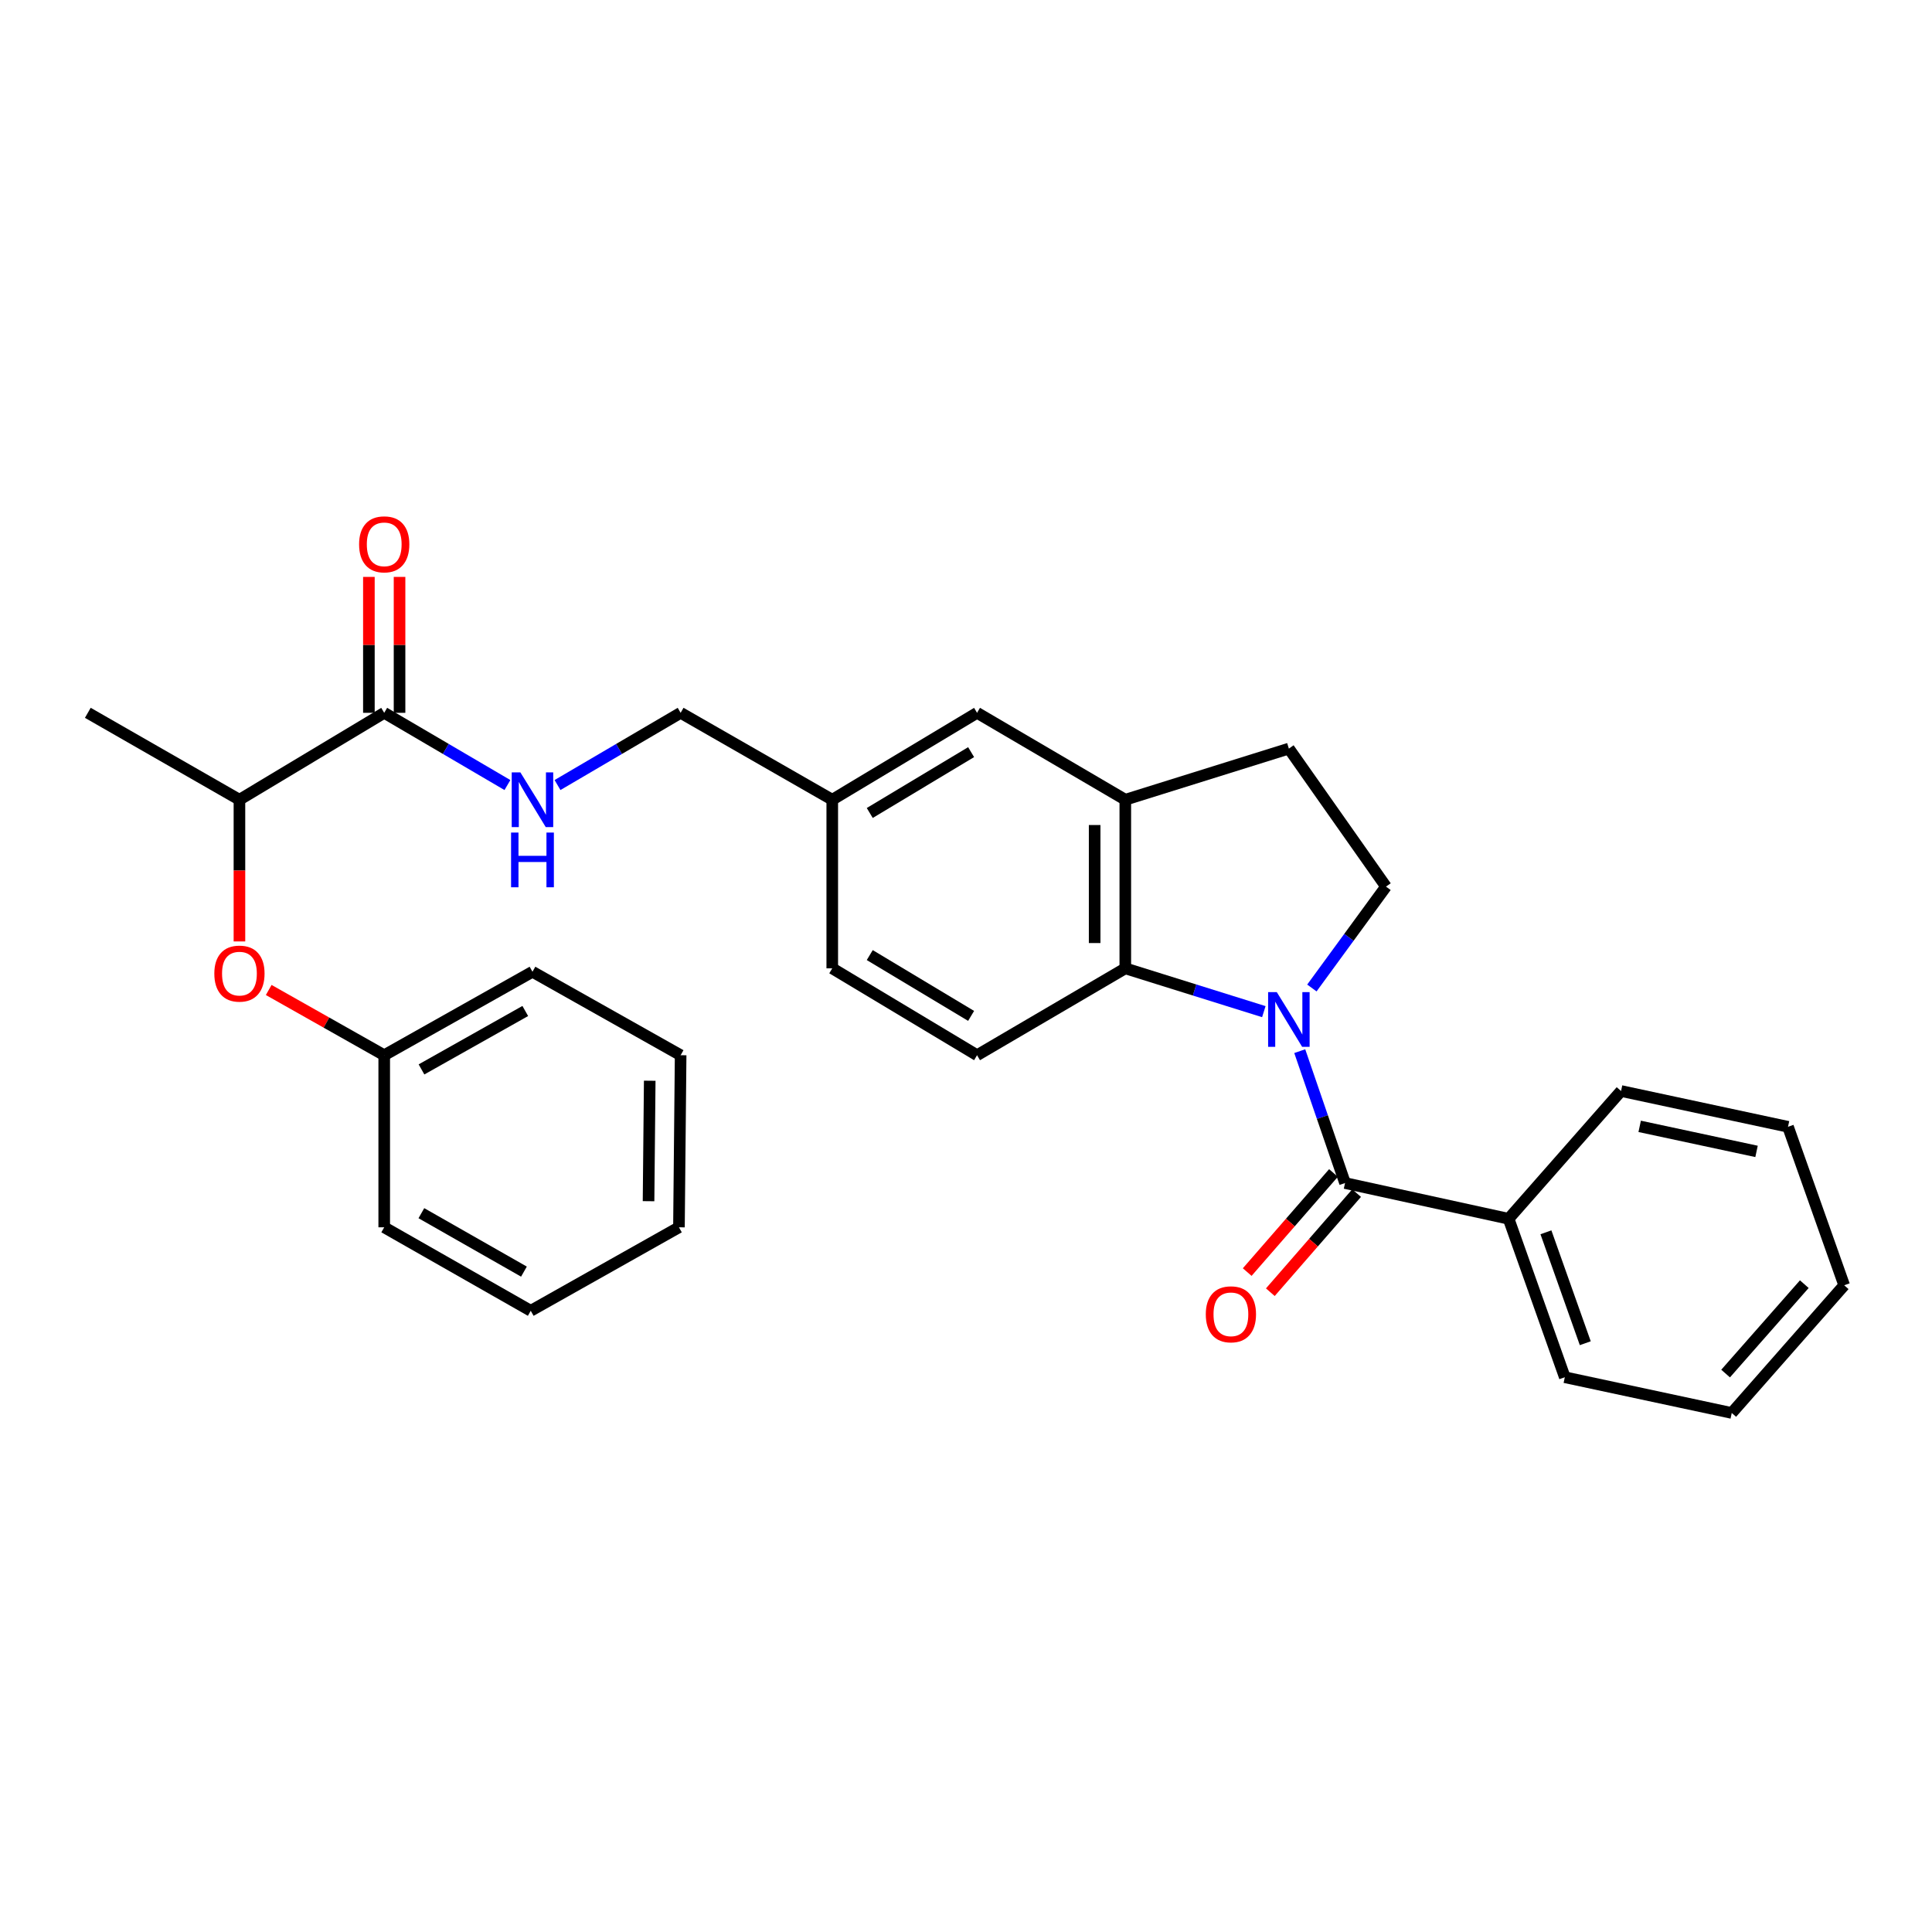 <?xml version='1.0' encoding='iso-8859-1'?>
<svg version='1.1' baseProfile='full'
              xmlns='http://www.w3.org/2000/svg'
                      xmlns:rdkit='http://www.rdkit.org/xml'
                      xmlns:xlink='http://www.w3.org/1999/xlink'
                  xml:space='preserve'
width='1000px' height='1000px' viewBox='0 0 1000 1000'>
<!-- END OF HEADER -->
<rect style='opacity:1.0;fill:#FFFFFF;stroke:none' width='1000' height='1000' x='0' y='0'> </rect>
<path class='bond-0' d='M 672.748,544.074 L 684.47,578.205' style='fill:none;fill-rule:evenodd;stroke:#0000FF;stroke-width:6px;stroke-linecap:butt;stroke-linejoin:miter;stroke-opacity:1' />
<path class='bond-0' d='M 684.47,578.205 L 696.192,612.337' style='fill:none;fill-rule:evenodd;stroke:#000000;stroke-width:6px;stroke-linecap:butt;stroke-linejoin:miter;stroke-opacity:1' />
<path class='bond-1' d='M 654.159,523.626 L 618.308,512.418' style='fill:none;fill-rule:evenodd;stroke:#0000FF;stroke-width:6px;stroke-linecap:butt;stroke-linejoin:miter;stroke-opacity:1' />
<path class='bond-1' d='M 618.308,512.418 L 582.456,501.211' style='fill:none;fill-rule:evenodd;stroke:#000000;stroke-width:6px;stroke-linecap:butt;stroke-linejoin:miter;stroke-opacity:1' />
<path class='bond-4' d='M 679.025,511.387 L 698.205,485.149' style='fill:none;fill-rule:evenodd;stroke:#0000FF;stroke-width:6px;stroke-linecap:butt;stroke-linejoin:miter;stroke-opacity:1' />
<path class='bond-4' d='M 698.205,485.149 L 717.386,458.911' style='fill:none;fill-rule:evenodd;stroke:#000000;stroke-width:6px;stroke-linecap:butt;stroke-linejoin:miter;stroke-opacity:1' />
<path class='bond-9' d='M 690.207,607.127 L 667.881,632.775' style='fill:none;fill-rule:evenodd;stroke:#000000;stroke-width:6px;stroke-linecap:butt;stroke-linejoin:miter;stroke-opacity:1' />
<path class='bond-9' d='M 667.881,632.775 L 645.554,658.423' style='fill:none;fill-rule:evenodd;stroke:#FF0000;stroke-width:6px;stroke-linecap:butt;stroke-linejoin:miter;stroke-opacity:1' />
<path class='bond-9' d='M 702.176,617.546 L 679.85,643.194' style='fill:none;fill-rule:evenodd;stroke:#000000;stroke-width:6px;stroke-linecap:butt;stroke-linejoin:miter;stroke-opacity:1' />
<path class='bond-9' d='M 679.85,643.194 L 657.524,668.843' style='fill:none;fill-rule:evenodd;stroke:#FF0000;stroke-width:6px;stroke-linecap:butt;stroke-linejoin:miter;stroke-opacity:1' />
<path class='bond-11' d='M 696.192,612.337 L 780.852,630.841' style='fill:none;fill-rule:evenodd;stroke:#000000;stroke-width:6px;stroke-linecap:butt;stroke-linejoin:miter;stroke-opacity:1' />
<path class='bond-2' d='M 582.456,501.211 L 582.456,413.941' style='fill:none;fill-rule:evenodd;stroke:#000000;stroke-width:6px;stroke-linecap:butt;stroke-linejoin:miter;stroke-opacity:1' />
<path class='bond-2' d='M 566.587,488.12 L 566.587,427.031' style='fill:none;fill-rule:evenodd;stroke:#000000;stroke-width:6px;stroke-linecap:butt;stroke-linejoin:miter;stroke-opacity:1' />
<path class='bond-6' d='M 582.456,501.211 L 505.722,546.181' style='fill:none;fill-rule:evenodd;stroke:#000000;stroke-width:6px;stroke-linecap:butt;stroke-linejoin:miter;stroke-opacity:1' />
<path class='bond-12' d='M 582.456,413.941 L 505.722,368.953' style='fill:none;fill-rule:evenodd;stroke:#000000;stroke-width:6px;stroke-linecap:butt;stroke-linejoin:miter;stroke-opacity:1' />
<path class='bond-29' d='M 582.456,413.941 L 667.117,387.475' style='fill:none;fill-rule:evenodd;stroke:#000000;stroke-width:6px;stroke-linecap:butt;stroke-linejoin:miter;stroke-opacity:1' />
<path class='bond-3' d='M 198.871,368.953 L 230.756,387.647' style='fill:none;fill-rule:evenodd;stroke:#000000;stroke-width:6px;stroke-linecap:butt;stroke-linejoin:miter;stroke-opacity:1' />
<path class='bond-3' d='M 230.756,387.647 L 262.642,406.34' style='fill:none;fill-rule:evenodd;stroke:#0000FF;stroke-width:6px;stroke-linecap:butt;stroke-linejoin:miter;stroke-opacity:1' />
<path class='bond-7' d='M 198.871,368.953 L 123.935,413.941' style='fill:none;fill-rule:evenodd;stroke:#000000;stroke-width:6px;stroke-linecap:butt;stroke-linejoin:miter;stroke-opacity:1' />
<path class='bond-13' d='M 206.805,368.953 L 206.805,333.78' style='fill:none;fill-rule:evenodd;stroke:#000000;stroke-width:6px;stroke-linecap:butt;stroke-linejoin:miter;stroke-opacity:1' />
<path class='bond-13' d='M 206.805,333.78 L 206.805,298.607' style='fill:none;fill-rule:evenodd;stroke:#FF0000;stroke-width:6px;stroke-linecap:butt;stroke-linejoin:miter;stroke-opacity:1' />
<path class='bond-13' d='M 190.937,368.953 L 190.937,333.78' style='fill:none;fill-rule:evenodd;stroke:#000000;stroke-width:6px;stroke-linecap:butt;stroke-linejoin:miter;stroke-opacity:1' />
<path class='bond-13' d='M 190.937,333.78 L 190.937,298.607' style='fill:none;fill-rule:evenodd;stroke:#FF0000;stroke-width:6px;stroke-linecap:butt;stroke-linejoin:miter;stroke-opacity:1' />
<path class='bond-10' d='M 717.386,458.911 L 667.117,387.475' style='fill:none;fill-rule:evenodd;stroke:#000000;stroke-width:6px;stroke-linecap:butt;stroke-linejoin:miter;stroke-opacity:1' />
<path class='bond-5' d='M 288.569,406.337 L 320.432,387.645' style='fill:none;fill-rule:evenodd;stroke:#0000FF;stroke-width:6px;stroke-linecap:butt;stroke-linejoin:miter;stroke-opacity:1' />
<path class='bond-5' d='M 320.432,387.645 L 352.296,368.953' style='fill:none;fill-rule:evenodd;stroke:#000000;stroke-width:6px;stroke-linecap:butt;stroke-linejoin:miter;stroke-opacity:1' />
<path class='bond-16' d='M 505.722,546.181 L 430.777,501.211' style='fill:none;fill-rule:evenodd;stroke:#000000;stroke-width:6px;stroke-linecap:butt;stroke-linejoin:miter;stroke-opacity:1' />
<path class='bond-16' d='M 502.645,525.828 L 450.183,494.349' style='fill:none;fill-rule:evenodd;stroke:#000000;stroke-width:6px;stroke-linecap:butt;stroke-linejoin:miter;stroke-opacity:1' />
<path class='bond-8' d='M 123.935,413.941 L 123.935,450.614' style='fill:none;fill-rule:evenodd;stroke:#000000;stroke-width:6px;stroke-linecap:butt;stroke-linejoin:miter;stroke-opacity:1' />
<path class='bond-8' d='M 123.935,450.614 L 123.935,487.288' style='fill:none;fill-rule:evenodd;stroke:#FF0000;stroke-width:6px;stroke-linecap:butt;stroke-linejoin:miter;stroke-opacity:1' />
<path class='bond-18' d='M 123.935,413.941 L 45.455,368.953' style='fill:none;fill-rule:evenodd;stroke:#000000;stroke-width:6px;stroke-linecap:butt;stroke-linejoin:miter;stroke-opacity:1' />
<path class='bond-17' d='M 139.086,512.413 L 168.979,529.297' style='fill:none;fill-rule:evenodd;stroke:#FF0000;stroke-width:6px;stroke-linecap:butt;stroke-linejoin:miter;stroke-opacity:1' />
<path class='bond-17' d='M 168.979,529.297 L 198.871,546.181' style='fill:none;fill-rule:evenodd;stroke:#000000;stroke-width:6px;stroke-linecap:butt;stroke-linejoin:miter;stroke-opacity:1' />
<path class='bond-19' d='M 780.852,630.841 L 809.945,712.857' style='fill:none;fill-rule:evenodd;stroke:#000000;stroke-width:6px;stroke-linecap:butt;stroke-linejoin:miter;stroke-opacity:1' />
<path class='bond-19' d='M 800.172,637.839 L 820.537,695.249' style='fill:none;fill-rule:evenodd;stroke:#000000;stroke-width:6px;stroke-linecap:butt;stroke-linejoin:miter;stroke-opacity:1' />
<path class='bond-20' d='M 780.852,630.841 L 839.056,564.704' style='fill:none;fill-rule:evenodd;stroke:#000000;stroke-width:6px;stroke-linecap:butt;stroke-linejoin:miter;stroke-opacity:1' />
<path class='bond-30' d='M 505.722,368.953 L 430.777,413.941' style='fill:none;fill-rule:evenodd;stroke:#000000;stroke-width:6px;stroke-linecap:butt;stroke-linejoin:miter;stroke-opacity:1' />
<path class='bond-30' d='M 502.647,389.307 L 450.186,420.798' style='fill:none;fill-rule:evenodd;stroke:#000000;stroke-width:6px;stroke-linecap:butt;stroke-linejoin:miter;stroke-opacity:1' />
<path class='bond-14' d='M 430.777,413.941 L 430.777,501.211' style='fill:none;fill-rule:evenodd;stroke:#000000;stroke-width:6px;stroke-linecap:butt;stroke-linejoin:miter;stroke-opacity:1' />
<path class='bond-15' d='M 430.777,413.941 L 352.296,368.953' style='fill:none;fill-rule:evenodd;stroke:#000000;stroke-width:6px;stroke-linecap:butt;stroke-linejoin:miter;stroke-opacity:1' />
<path class='bond-21' d='M 198.871,546.181 L 275.606,502.983' style='fill:none;fill-rule:evenodd;stroke:#000000;stroke-width:6px;stroke-linecap:butt;stroke-linejoin:miter;stroke-opacity:1' />
<path class='bond-21' d='M 218.166,553.53 L 271.88,523.291' style='fill:none;fill-rule:evenodd;stroke:#000000;stroke-width:6px;stroke-linecap:butt;stroke-linejoin:miter;stroke-opacity:1' />
<path class='bond-22' d='M 198.871,546.181 L 198.871,635.25' style='fill:none;fill-rule:evenodd;stroke:#000000;stroke-width:6px;stroke-linecap:butt;stroke-linejoin:miter;stroke-opacity:1' />
<path class='bond-24' d='M 809.945,712.857 L 896.351,731.353' style='fill:none;fill-rule:evenodd;stroke:#000000;stroke-width:6px;stroke-linecap:butt;stroke-linejoin:miter;stroke-opacity:1' />
<path class='bond-23' d='M 839.056,564.704 L 925.47,583.226' style='fill:none;fill-rule:evenodd;stroke:#000000;stroke-width:6px;stroke-linecap:butt;stroke-linejoin:miter;stroke-opacity:1' />
<path class='bond-23' d='M 848.692,582.998 L 909.182,595.964' style='fill:none;fill-rule:evenodd;stroke:#000000;stroke-width:6px;stroke-linecap:butt;stroke-linejoin:miter;stroke-opacity:1' />
<path class='bond-25' d='M 275.606,502.983 L 352.296,546.181' style='fill:none;fill-rule:evenodd;stroke:#000000;stroke-width:6px;stroke-linecap:butt;stroke-linejoin:miter;stroke-opacity:1' />
<path class='bond-26' d='M 198.871,635.25 L 274.715,678.457' style='fill:none;fill-rule:evenodd;stroke:#000000;stroke-width:6px;stroke-linecap:butt;stroke-linejoin:miter;stroke-opacity:1' />
<path class='bond-26' d='M 218.103,627.942 L 271.194,658.187' style='fill:none;fill-rule:evenodd;stroke:#000000;stroke-width:6px;stroke-linecap:butt;stroke-linejoin:miter;stroke-opacity:1' />
<path class='bond-27' d='M 925.47,583.226 L 954.545,665.25' style='fill:none;fill-rule:evenodd;stroke:#000000;stroke-width:6px;stroke-linecap:butt;stroke-linejoin:miter;stroke-opacity:1' />
<path class='bond-31' d='M 896.351,731.353 L 954.545,665.25' style='fill:none;fill-rule:evenodd;stroke:#000000;stroke-width:6px;stroke-linecap:butt;stroke-linejoin:miter;stroke-opacity:1' />
<path class='bond-31' d='M 893.169,710.952 L 933.905,664.68' style='fill:none;fill-rule:evenodd;stroke:#000000;stroke-width:6px;stroke-linecap:butt;stroke-linejoin:miter;stroke-opacity:1' />
<path class='bond-32' d='M 352.296,546.181 L 351.424,635.25' style='fill:none;fill-rule:evenodd;stroke:#000000;stroke-width:6px;stroke-linecap:butt;stroke-linejoin:miter;stroke-opacity:1' />
<path class='bond-32' d='M 336.297,559.386 L 335.686,621.734' style='fill:none;fill-rule:evenodd;stroke:#000000;stroke-width:6px;stroke-linecap:butt;stroke-linejoin:miter;stroke-opacity:1' />
<path class='bond-28' d='M 274.715,678.457 L 351.424,635.25' style='fill:none;fill-rule:evenodd;stroke:#000000;stroke-width:6px;stroke-linecap:butt;stroke-linejoin:miter;stroke-opacity:1' />
<path  class='atom-0' d='M 660.857 513.516
L 670.137 528.516
Q 671.057 529.996, 672.537 532.676
Q 674.017 535.356, 674.097 535.516
L 674.097 513.516
L 677.857 513.516
L 677.857 541.836
L 673.977 541.836
L 664.017 525.436
Q 662.857 523.516, 661.617 521.316
Q 660.417 519.116, 660.057 518.436
L 660.057 541.836
L 656.377 541.836
L 656.377 513.516
L 660.857 513.516
' fill='#0000FF'/>
<path  class='atom-6' d='M 269.346 399.781
L 278.626 414.781
Q 279.546 416.261, 281.026 418.941
Q 282.506 421.621, 282.586 421.781
L 282.586 399.781
L 286.346 399.781
L 286.346 428.101
L 282.466 428.101
L 272.506 411.701
Q 271.346 409.781, 270.106 407.581
Q 268.906 405.381, 268.546 404.701
L 268.546 428.101
L 264.866 428.101
L 264.866 399.781
L 269.346 399.781
' fill='#0000FF'/>
<path  class='atom-6' d='M 264.526 430.933
L 268.366 430.933
L 268.366 442.973
L 282.846 442.973
L 282.846 430.933
L 286.686 430.933
L 286.686 459.253
L 282.846 459.253
L 282.846 446.173
L 268.366 446.173
L 268.366 459.253
L 264.526 459.253
L 264.526 430.933
' fill='#0000FF'/>
<path  class='atom-9' d='M 110.935 503.935
Q 110.935 497.135, 114.295 493.335
Q 117.655 489.535, 123.935 489.535
Q 130.215 489.535, 133.575 493.335
Q 136.935 497.135, 136.935 503.935
Q 136.935 510.815, 133.535 514.735
Q 130.135 518.615, 123.935 518.615
Q 117.695 518.615, 114.295 514.735
Q 110.935 510.855, 110.935 503.935
M 123.935 515.415
Q 128.255 515.415, 130.575 512.535
Q 132.935 509.615, 132.935 503.935
Q 132.935 498.375, 130.575 495.575
Q 128.255 492.735, 123.935 492.735
Q 119.615 492.735, 117.255 495.535
Q 114.935 498.335, 114.935 503.935
Q 114.935 509.655, 117.255 512.535
Q 119.615 515.415, 123.935 515.415
' fill='#FF0000'/>
<path  class='atom-10' d='M 624.116 680.282
Q 624.116 673.482, 627.476 669.682
Q 630.836 665.882, 637.116 665.882
Q 643.396 665.882, 646.756 669.682
Q 650.116 673.482, 650.116 680.282
Q 650.116 687.162, 646.716 691.082
Q 643.316 694.962, 637.116 694.962
Q 630.876 694.962, 627.476 691.082
Q 624.116 687.202, 624.116 680.282
M 637.116 691.762
Q 641.436 691.762, 643.756 688.882
Q 646.116 685.962, 646.116 680.282
Q 646.116 674.722, 643.756 671.922
Q 641.436 669.082, 637.116 669.082
Q 632.796 669.082, 630.436 671.882
Q 628.116 674.682, 628.116 680.282
Q 628.116 686.002, 630.436 688.882
Q 632.796 691.762, 637.116 691.762
' fill='#FF0000'/>
<path  class='atom-14' d='M 185.871 281.745
Q 185.871 274.945, 189.231 271.145
Q 192.591 267.345, 198.871 267.345
Q 205.151 267.345, 208.511 271.145
Q 211.871 274.945, 211.871 281.745
Q 211.871 288.625, 208.471 292.545
Q 205.071 296.425, 198.871 296.425
Q 192.631 296.425, 189.231 292.545
Q 185.871 288.665, 185.871 281.745
M 198.871 293.225
Q 203.191 293.225, 205.511 290.345
Q 207.871 287.425, 207.871 281.745
Q 207.871 276.185, 205.511 273.385
Q 203.191 270.545, 198.871 270.545
Q 194.551 270.545, 192.191 273.345
Q 189.871 276.145, 189.871 281.745
Q 189.871 287.465, 192.191 290.345
Q 194.551 293.225, 198.871 293.225
' fill='#FF0000'/>
</svg>
